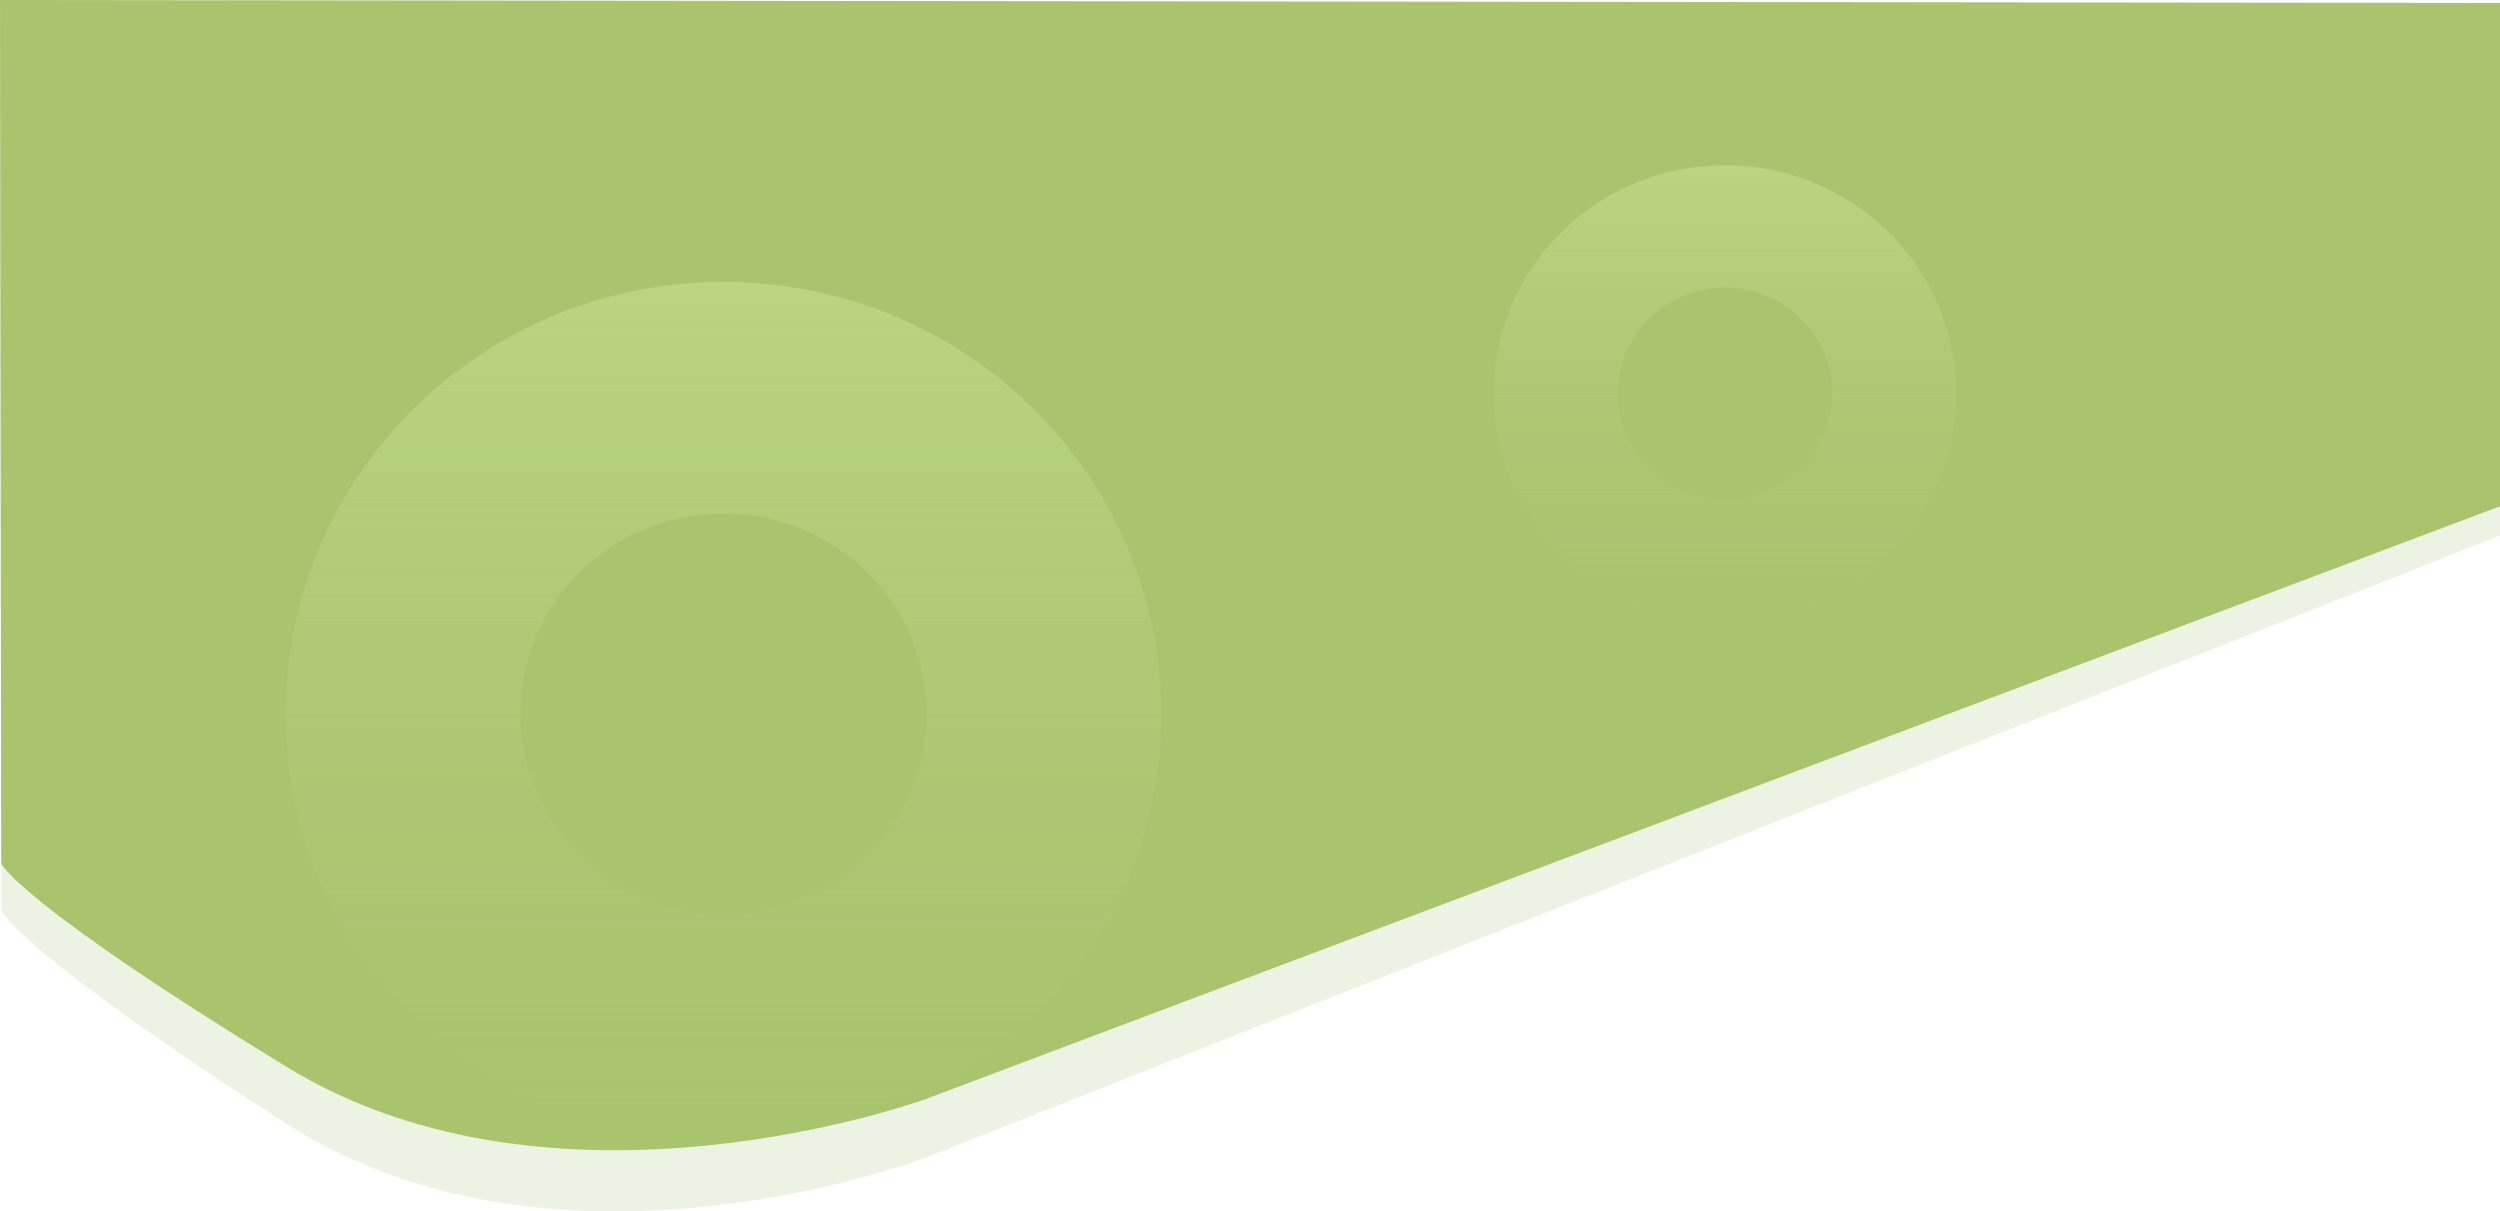 <svg xmlns="http://www.w3.org/2000/svg" xmlns:xlink="http://www.w3.org/1999/xlink" width="1924.458" height="932.452" viewBox="0 0 1924.458 932.452"><defs><clipPath id="clip-path"><path id="Path_801" data-name="Path 801" d="M4200.073,108l1924.458,2.254V492.492L4874.568,961.515s-218.253,88.573-455.318-47.089C4211.508,789.082,4201,763.794,4201,763.794Z" transform="translate(0 -1409)" fill="#a8c56e"></path></clipPath><linearGradient id="linear-gradient" x1="0.5" x2="0.5" y2="1" gradientUnits="objectBoundingBox"><stop offset="0" stop-color="#b9d580"></stop><stop offset="1" stop-color="#a8c56e" stop-opacity="0"></stop></linearGradient></defs><g id="Group_1630" data-name="Group 1630" transform="translate(0.927 3.266)"><g id="Group_1629" data-name="Group 1629"><path id="Path_802" data-name="Path 802" d="M4200.073,108l1924.458,2.4V516.973L4912.248,995.961s-282.219,108.219-491.384-26.018C4213.121,836.619,4201,805.549,4201,805.549Z" transform="translate(-4201 -108)" fill="#a8c56e" opacity="0.2"></path><path id="Path_799" data-name="Path 799" d="M4200.073,108l1924.458,2.284v387.44L4912.248,954.167s-282.219,103.126-491.384-24.793C4213.121,802.325,4201,772.717,4201,772.717Z" transform="translate(-4201 -111.266)" fill="#a8c56e"></path><g id="Mask_Group_17" data-name="Mask Group 17" transform="translate(-4201 1297.734)" clip-path="url(#clip-path)"><path id="Subtraction_20" data-name="Subtraction 20" d="M337,664.952a343.951,343.951,0,0,1-67.917-6.755A337.216,337.216,0,0,1,57.554,518.367a331.174,331.174,0,0,1-31.071-56.476,328.847,328.847,0,0,1,0-258.829,331.176,331.176,0,0,1,31.071-56.476A337.518,337.518,0,0,1,269.083,6.755a344.823,344.823,0,0,1,135.834,0A337.207,337.207,0,0,1,616.446,146.586a331.112,331.112,0,0,1,31.071,56.476,328.851,328.851,0,0,1,0,258.829,331.089,331.089,0,0,1-31.071,56.476A337.514,337.514,0,0,1,404.918,658.2,343.956,343.956,0,0,1,337,664.952Zm0-486.74c-86.219,0-156.363,69.2-156.363,154.264S250.782,486.74,337,486.74s156.364-69.2,156.364-154.264S423.22,178.212,337,178.212Z" transform="translate(4420 -1083.953)" fill="url(#linear-gradient)"></path><path id="Subtraction_21" data-name="Subtraction 21" d="M178,351.221a181.673,181.673,0,0,1-35.873-3.568A178.112,178.112,0,0,1,30.4,273.8a174.94,174.94,0,0,1-16.412-29.83,173.7,173.7,0,0,1,0-136.711A174.941,174.941,0,0,1,30.4,77.425,178.274,178.274,0,0,1,142.127,3.568a182.132,182.132,0,0,1,71.746,0A178.107,178.107,0,0,1,325.6,77.425a174.884,174.884,0,0,1,16.412,29.83,173.7,173.7,0,0,1,0,136.711A174.891,174.891,0,0,1,325.6,273.8a178.27,178.27,0,0,1-111.727,73.857A181.672,181.672,0,0,1,178,351.221ZM178,94.13c-45.54,0-82.589,36.552-82.589,81.481S132.46,257.091,178,257.091s82.59-36.552,82.59-81.481S223.541,94.13,178,94.13Z" transform="translate(5350 -1173.732)" fill="url(#linear-gradient)"></path></g></g></g></svg>